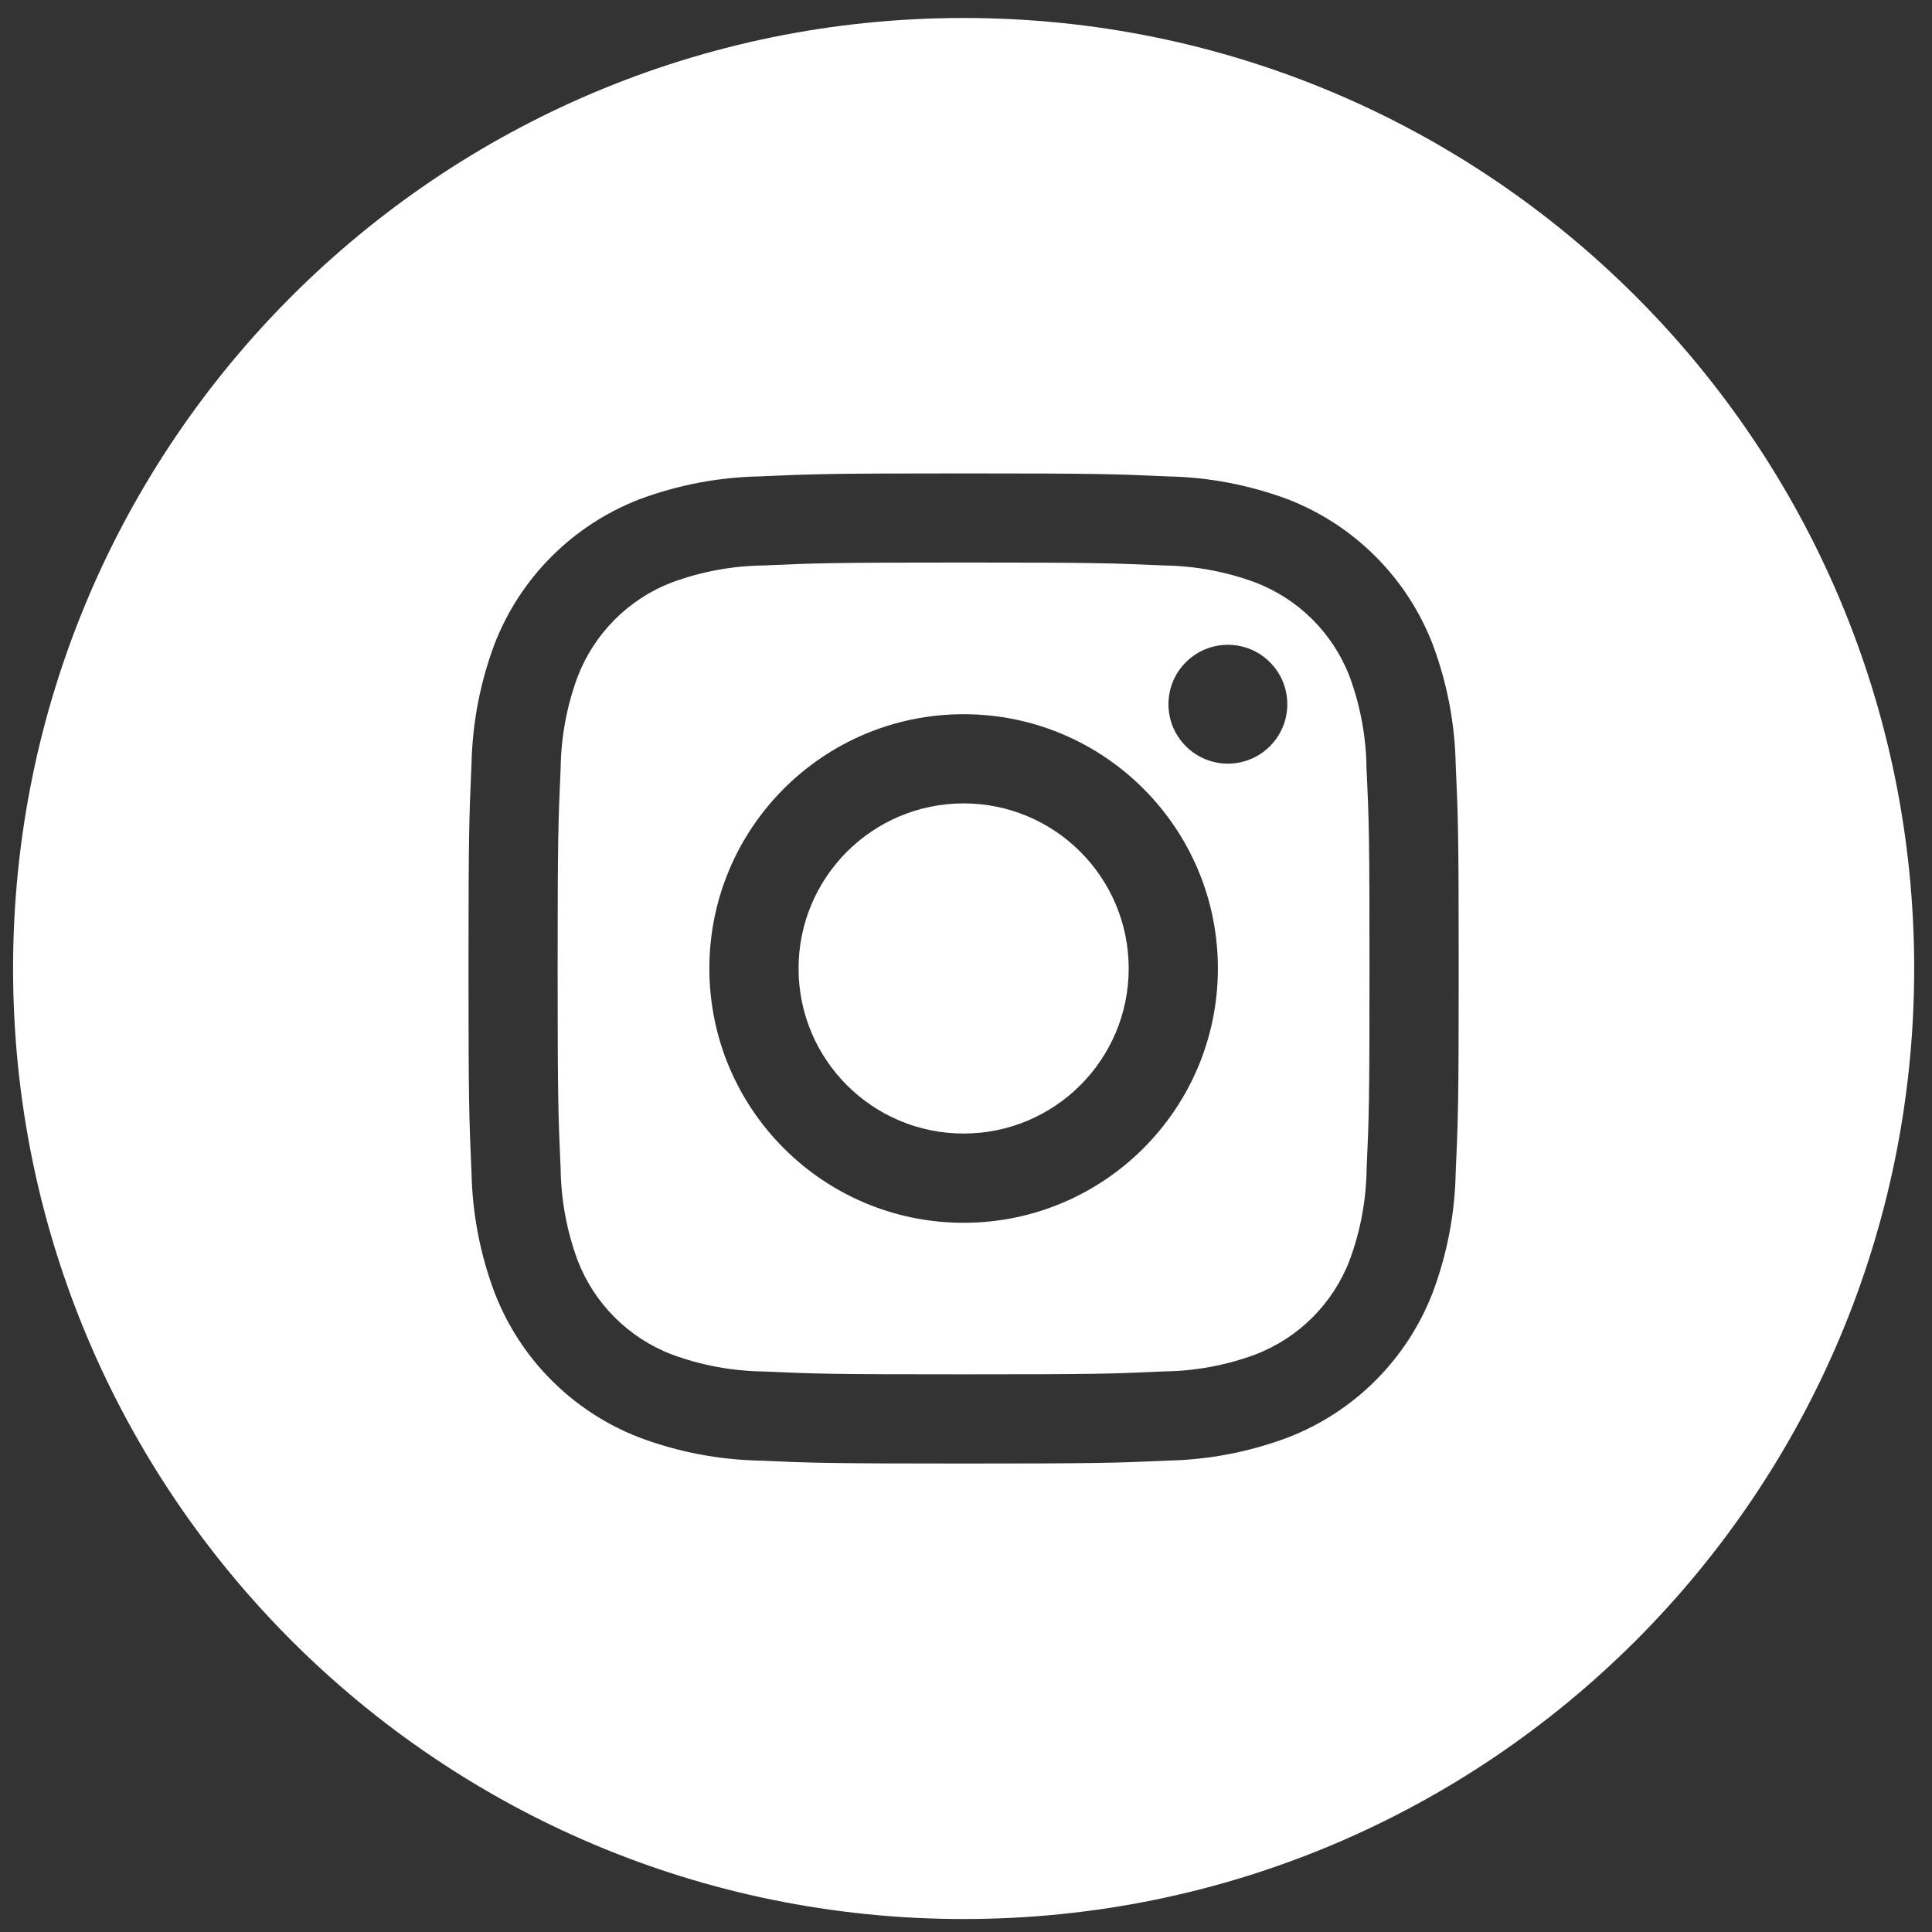 <?xml version="1.0" encoding="UTF-8" standalone="no"?>
<svg
   width="100%"
   height="100%"
   viewBox="0 0 1182 1182"
   version="1.1"
   xml:space="preserve"
   style="fill-rule:evenodd;clip-rule:evenodd;stroke-linejoin:round;stroke-miterlimit:2;"
   id="svg4"
   sodipodi:docname="icon_instagram_w.svg"
   inkscape:version="1.2 (dc2aeda, 2022-05-15)"
   xmlns:inkscape="http://www.inkscape.org/namespaces/inkscape"
   xmlns:sodipodi="http://sodipodi.sourceforge.net/DTD/sodipodi-0.dtd"
   xmlns="http://www.w3.org/2000/svg"
   xmlns:svg="http://www.w3.org/2000/svg"><rect x="0" y="0" width="1182" height="1182" fill="#333333" stroke="none"/><defs
     id="defs8" /><sodipodi:namedview
     id="namedview6"
     pagecolor="#ffffff"
     bordercolor="#000000"
     borderopacity="0.25"
     inkscape:showpageshadow="2"
     inkscape:pageopacity="0.0"
     inkscape:pagecheckerboard="0"
     inkscape:deskcolor="#d1d1d1"
     showgrid="false"
     inkscape:zoom="0.19966159"
     inkscape:cx="-2.5042373"
     inkscape:cy="591"
     inkscape:window-width="1440"
     inkscape:window-height="456"
     inkscape:window-x="0"
     inkscape:window-y="25"
     inkscape:window-maximized="0"
     inkscape:current-layer="svg4" /><path
     d="M825.676,413.888c-10.188,-26.449 -31.094,-47.314 -57.543,-57.503c-18.013,-6.683 -37.004,-10.188 -56.24,-10.433c-31.91,-1.426 -41.487,-1.793 -122.342,-1.793c-80.855,0 -90.432,0.367 -122.382,1.793c-19.195,0.245 -38.227,3.75 -56.281,10.433c-26.408,10.189 -47.274,31.136 -57.462,57.544c-6.684,18.013 -10.188,37.045 -10.433,56.24c-1.426,31.91 -1.834,41.487 -1.834,122.341c0,80.896 0.408,90.473 1.834,122.383c0.245,19.195 3.749,38.267 10.433,56.28c10.188,26.409 31.095,47.315 57.544,57.463c18.013,6.683 37.004,10.188 56.199,10.433c31.95,1.467 41.527,1.752 122.382,1.752c80.855,-0 90.432,-0.285 122.342,-1.793c19.236,-0.204 38.267,-3.709 56.28,-10.392c26.449,-10.189 47.315,-31.095 57.503,-57.544c6.684,-17.972 10.189,-37.004 10.433,-56.199c1.467,-31.91 1.753,-41.487 1.753,-122.383c-0,-80.854 -0.286,-90.431 -1.834,-122.341c-0.204,-19.236 -3.709,-38.268 -10.352,-56.281m-236.125,334.219c-85.908,-0 -155.556,-69.688 -155.556,-155.597c0,-85.908 69.648,-155.555 155.556,-155.555c85.908,-0 155.556,69.647 155.556,155.555c-0,85.909 -69.648,155.597 -155.556,155.597Zm161.669,-280.913c-20.051,-0 -36.352,-16.261 -36.352,-36.352c-0,-20.092 16.301,-36.352 36.352,-36.352c20.091,-0 36.352,16.26 36.352,36.352c0,20.091 -16.261,36.352 -36.352,36.352m-60.682,125.316c0,55.792 -45.236,100.987 -100.987,100.987c-55.791,0 -100.987,-45.195 -100.987,-100.987c0,-55.75 45.196,-100.987 100.987,-100.987c55.751,0 100.987,45.237 100.987,100.987m-100.987,-581.51c-321.177,0 -581.551,260.333 -581.551,581.51c-0,321.178 260.374,581.552 581.551,581.552c321.178,-0 581.551,-260.374 581.551,-581.552c0,-321.177 -260.373,-581.51 -581.551,-581.51m301.046,706.379c-0.489,25.104 -5.258,50.004 -14.101,73.519c-15.731,40.713 -47.885,72.867 -88.557,88.557c-23.515,8.844 -48.375,13.612 -73.479,14.142c-32.358,1.467 -42.628,1.793 -124.909,1.793c-82.24,-0 -92.551,-0.326 -124.909,-1.793c-25.145,-0.53 -49.964,-5.298 -73.478,-14.142c-40.672,-15.69 -72.827,-47.844 -88.558,-88.557c-8.843,-23.515 -13.611,-48.374 -14.141,-73.478c-1.426,-32.359 -1.834,-42.628 -1.834,-124.91c0,-82.24 0.408,-92.551 1.834,-124.909c0.53,-25.104 5.257,-49.963 14.06,-73.478c15.731,-40.713 47.926,-72.867 88.639,-88.639c23.514,-8.762 48.333,-13.53 73.478,-14.019c32.358,-1.467 42.669,-1.834 124.909,-1.834c82.281,0 92.551,0.367 124.909,1.834c25.104,0.489 49.964,5.257 73.479,14.019c40.672,15.772 72.826,47.967 88.557,88.639c8.803,23.515 13.612,48.374 14.101,73.478c1.467,32.358 1.834,42.669 1.834,124.909c-0,82.282 -0.367,92.551 -1.834,124.91l-0,-0.041Z"
     style="fill-rule:nonzero;fill:#ffffff"
     id="path2" /></svg>
